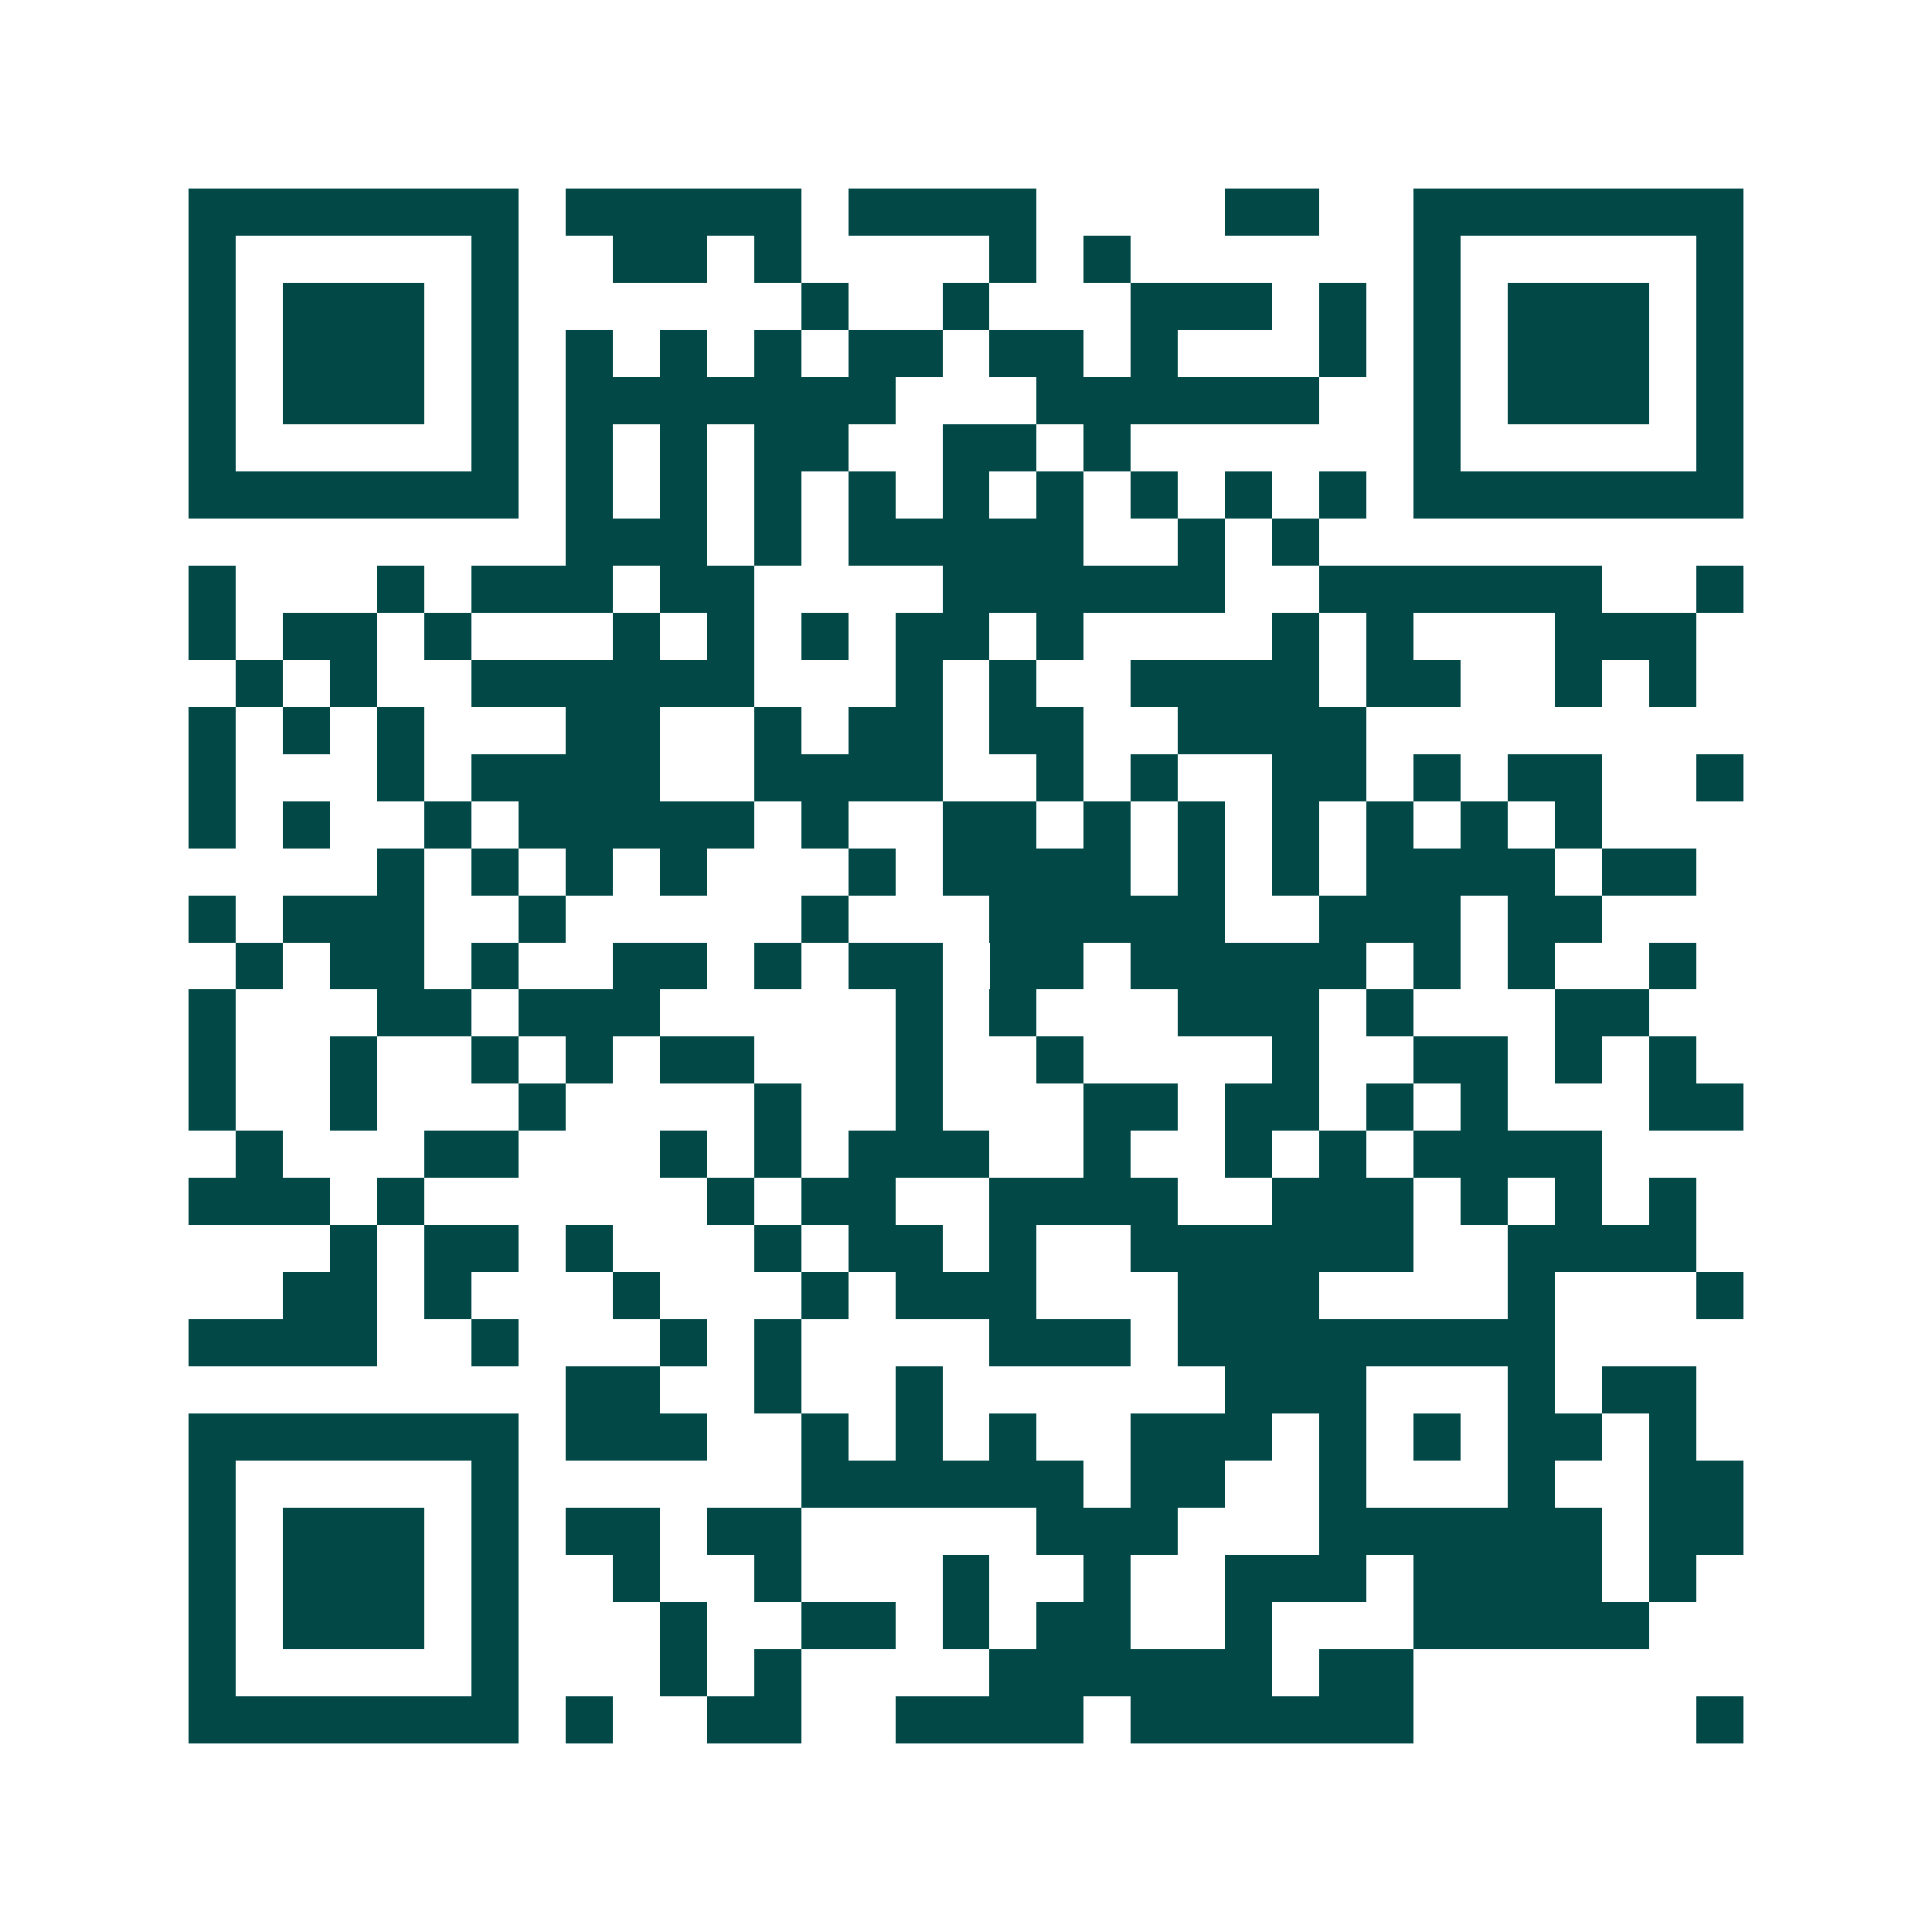 <svg xmlns="http://www.w3.org/2000/svg" width="200" height="200" viewBox="0 0 41 41" shape-rendering="crispEdges"><path fill="#ffffff" d="M0 0h41v41H0z"/><path stroke="#014847" d="M4 4.5h7m1 0h5m1 0h4m4 0h2m2 0h7M4 5.5h1m5 0h1m2 0h2m1 0h1m4 0h1m1 0h1m6 0h1m5 0h1M4 6.5h1m1 0h3m1 0h1m6 0h1m2 0h1m3 0h3m1 0h1m1 0h1m1 0h3m1 0h1M4 7.5h1m1 0h3m1 0h1m1 0h1m1 0h1m1 0h1m1 0h2m1 0h2m1 0h1m3 0h1m1 0h1m1 0h3m1 0h1M4 8.5h1m1 0h3m1 0h1m1 0h7m3 0h6m2 0h1m1 0h3m1 0h1M4 9.5h1m5 0h1m1 0h1m1 0h1m1 0h2m2 0h2m1 0h1m6 0h1m5 0h1M4 10.5h7m1 0h1m1 0h1m1 0h1m1 0h1m1 0h1m1 0h1m1 0h1m1 0h1m1 0h1m1 0h7M12 11.5h3m1 0h1m1 0h5m2 0h1m1 0h1M4 12.5h1m3 0h1m1 0h3m1 0h2m4 0h6m2 0h6m2 0h1M4 13.5h1m1 0h2m1 0h1m3 0h1m1 0h1m1 0h1m1 0h2m1 0h1m4 0h1m1 0h1m3 0h3M5 14.5h1m1 0h1m2 0h6m3 0h1m1 0h1m2 0h4m1 0h2m2 0h1m1 0h1M4 15.5h1m1 0h1m1 0h1m3 0h2m2 0h1m1 0h2m1 0h2m2 0h4M4 16.5h1m3 0h1m1 0h4m2 0h4m2 0h1m1 0h1m2 0h2m1 0h1m1 0h2m2 0h1M4 17.5h1m1 0h1m2 0h1m1 0h5m1 0h1m2 0h2m1 0h1m1 0h1m1 0h1m1 0h1m1 0h1m1 0h1M8 18.5h1m1 0h1m1 0h1m1 0h1m3 0h1m1 0h4m1 0h1m1 0h1m1 0h4m1 0h2M4 19.5h1m1 0h3m2 0h1m5 0h1m3 0h5m2 0h3m1 0h2M5 20.5h1m1 0h2m1 0h1m2 0h2m1 0h1m1 0h2m1 0h2m1 0h5m1 0h1m1 0h1m2 0h1M4 21.5h1m3 0h2m1 0h3m5 0h1m1 0h1m3 0h3m1 0h1m3 0h2M4 22.5h1m2 0h1m2 0h1m1 0h1m1 0h2m3 0h1m2 0h1m4 0h1m2 0h2m1 0h1m1 0h1M4 23.5h1m2 0h1m3 0h1m4 0h1m2 0h1m3 0h2m1 0h2m1 0h1m1 0h1m3 0h2M5 24.5h1m3 0h2m3 0h1m1 0h1m1 0h3m2 0h1m2 0h1m1 0h1m1 0h4M4 25.5h3m1 0h1m6 0h1m1 0h2m2 0h4m2 0h3m1 0h1m1 0h1m1 0h1M7 26.5h1m1 0h2m1 0h1m3 0h1m1 0h2m1 0h1m2 0h6m2 0h4M6 27.5h2m1 0h1m3 0h1m3 0h1m1 0h3m3 0h3m4 0h1m3 0h1M4 28.5h4m2 0h1m3 0h1m1 0h1m4 0h3m1 0h8M12 29.5h2m2 0h1m2 0h1m6 0h3m3 0h1m1 0h2M4 30.5h7m1 0h3m2 0h1m1 0h1m1 0h1m2 0h3m1 0h1m1 0h1m1 0h2m1 0h1M4 31.5h1m5 0h1m6 0h6m1 0h2m2 0h1m3 0h1m2 0h2M4 32.5h1m1 0h3m1 0h1m1 0h2m1 0h2m5 0h3m3 0h6m1 0h2M4 33.5h1m1 0h3m1 0h1m2 0h1m2 0h1m3 0h1m2 0h1m2 0h3m1 0h4m1 0h1M4 34.5h1m1 0h3m1 0h1m3 0h1m2 0h2m1 0h1m1 0h2m2 0h1m3 0h5M4 35.5h1m5 0h1m3 0h1m1 0h1m4 0h6m1 0h2M4 36.5h7m1 0h1m2 0h2m2 0h4m1 0h6m6 0h1"/></svg>

